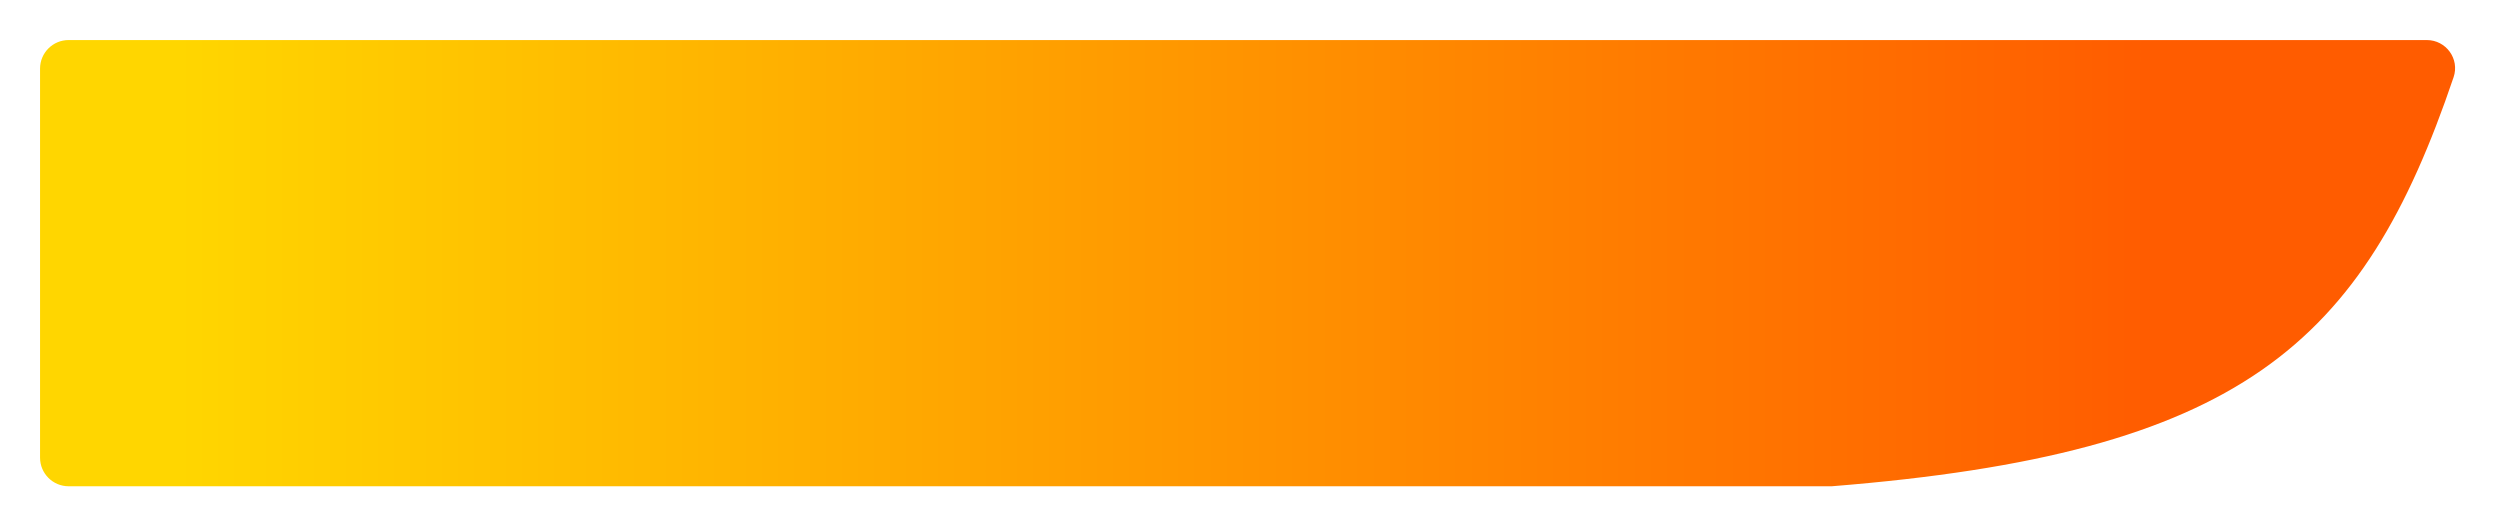 <?xml version="1.0" encoding="UTF-8"?> <svg xmlns="http://www.w3.org/2000/svg" width="437" height="92" viewBox="0 0 437 92" fill="none"> <g filter="url(#filter0_d)"> <path d="M420.196 1H8C5.239 1 3 3.239 3 6V74C3 76.761 5.239 79 8 79H316.182C387.563 73.282 409.005 54.384 424.89 7.488C425.972 4.292 423.57 1 420.196 1Z" fill="url(#paint0_linear)"></path> </g> <defs> <filter id="filter0_d" x="0" y="0" width="436.152" height="92" filterUnits="userSpaceOnUse" color-interpolation-filters="sRGB"> <feFlood flood-opacity="0" result="BackgroundImageFix"></feFlood> <feColorMatrix in="SourceAlpha" type="matrix" values="0 0 0 0 0 0 0 0 0 0 0 0 0 0 0 0 0 0 127 0"></feColorMatrix> <feOffset dx="4" dy="6"></feOffset> <feGaussianBlur stdDeviation="3.5"></feGaussianBlur> <feColorMatrix type="matrix" values="0 0 0 0 1 0 0 0 0 0.9 0 0 0 0 0 0 0 0 0.53 0"></feColorMatrix> <feBlend mode="normal" in2="BackgroundImageFix" result="effect1_dropShadow"></feBlend> <feBlend mode="normal" in="SourceGraphic" in2="effect1_dropShadow" result="shape"></feBlend> </filter> <linearGradient id="paint0_linear" x1="371.591" y1="1" x2="27.091" y2="1" gradientUnits="userSpaceOnUse"> <stop stop-color="#FF5C00"></stop> <stop offset="0.505" stop-color="#FF9900"></stop> <stop offset="1" stop-color="#FFD600"></stop> </linearGradient> </defs> </svg> 